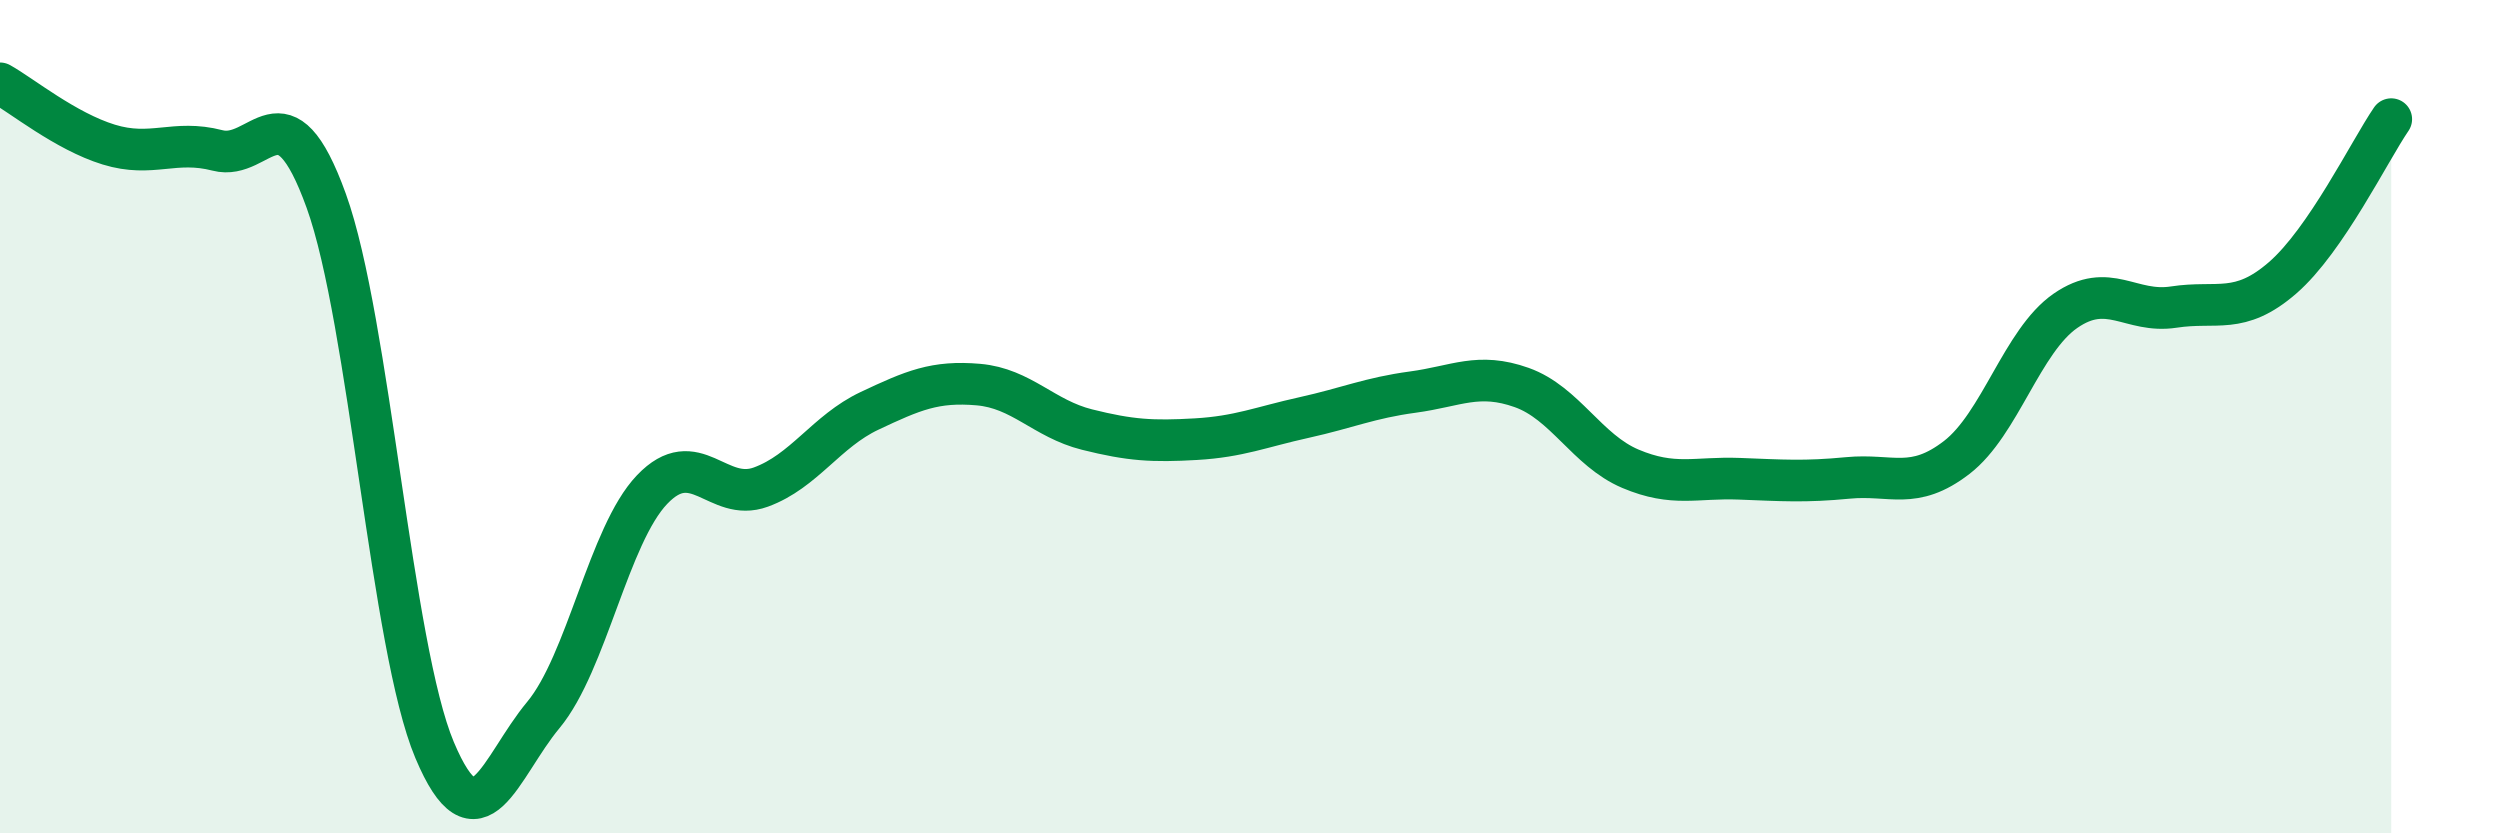 
    <svg width="60" height="20" viewBox="0 0 60 20" xmlns="http://www.w3.org/2000/svg">
      <path
        d="M 0,2 C 0.52,2.29 1.57,3.15 2.61,3.47 C 3.65,3.79 4.18,3.34 5.22,3.61 C 6.26,3.88 6.79,1.94 7.83,4.82 C 8.87,7.7 9.39,15.53 10.43,18 C 11.47,20.47 12,18.41 13.04,17.16 C 14.08,15.91 14.61,12.84 15.65,11.75 C 16.69,10.66 17.22,12.07 18.26,11.69 C 19.3,11.31 19.83,10.35 20.87,9.86 C 21.91,9.37 22.44,9.14 23.48,9.23 C 24.52,9.32 25.05,10.05 26.09,10.31 C 27.13,10.57 27.66,10.6 28.7,10.54 C 29.74,10.48 30.26,10.25 31.3,10.02 C 32.34,9.79 32.87,9.55 33.91,9.41 C 34.95,9.27 35.48,8.93 36.52,9.3 C 37.56,9.67 38.09,10.81 39.13,11.25 C 40.17,11.69 40.7,11.45 41.74,11.49 C 42.78,11.53 43.31,11.57 44.35,11.47 C 45.39,11.37 45.92,11.78 46.96,10.98 C 48,10.18 48.53,8.18 49.57,7.46 C 50.61,6.74 51.13,7.53 52.17,7.37 C 53.21,7.21 53.74,7.57 54.78,6.67 C 55.82,5.77 56.87,3.62 57.39,2.86L57.39 20L0 20Z"
        fill="#008740"
        opacity="0.1"
        stroke-linecap="round"
        stroke-linejoin="round"
      />
      <path
        d="M 0,2 C 0.52,2.29 1.57,3.15 2.61,3.47 C 3.65,3.79 4.18,3.34 5.22,3.61 C 6.26,3.88 6.79,1.94 7.83,4.82 C 8.87,7.7 9.39,15.53 10.43,18 C 11.47,20.47 12,18.41 13.04,17.16 C 14.08,15.91 14.61,12.84 15.65,11.75 C 16.69,10.66 17.22,12.07 18.26,11.69 C 19.3,11.31 19.83,10.35 20.87,9.86 C 21.91,9.37 22.44,9.14 23.48,9.23 C 24.52,9.32 25.05,10.05 26.09,10.31 C 27.13,10.57 27.66,10.6 28.7,10.54 C 29.74,10.48 30.26,10.25 31.3,10.02 C 32.34,9.79 32.87,9.55 33.91,9.41 C 34.95,9.27 35.48,8.93 36.52,9.3 C 37.56,9.67 38.09,10.81 39.13,11.25 C 40.17,11.69 40.7,11.45 41.74,11.49 C 42.78,11.53 43.31,11.57 44.35,11.47 C 45.39,11.37 45.92,11.78 46.96,10.98 C 48,10.18 48.53,8.18 49.57,7.46 C 50.61,6.74 51.13,7.53 52.17,7.37 C 53.21,7.21 53.74,7.57 54.78,6.67 C 55.82,5.77 56.87,3.62 57.39,2.86"
        stroke="#008740"
        stroke-width="1"
        fill="none"
        stroke-linecap="round"
        stroke-linejoin="round"
      />
    </svg>
  
